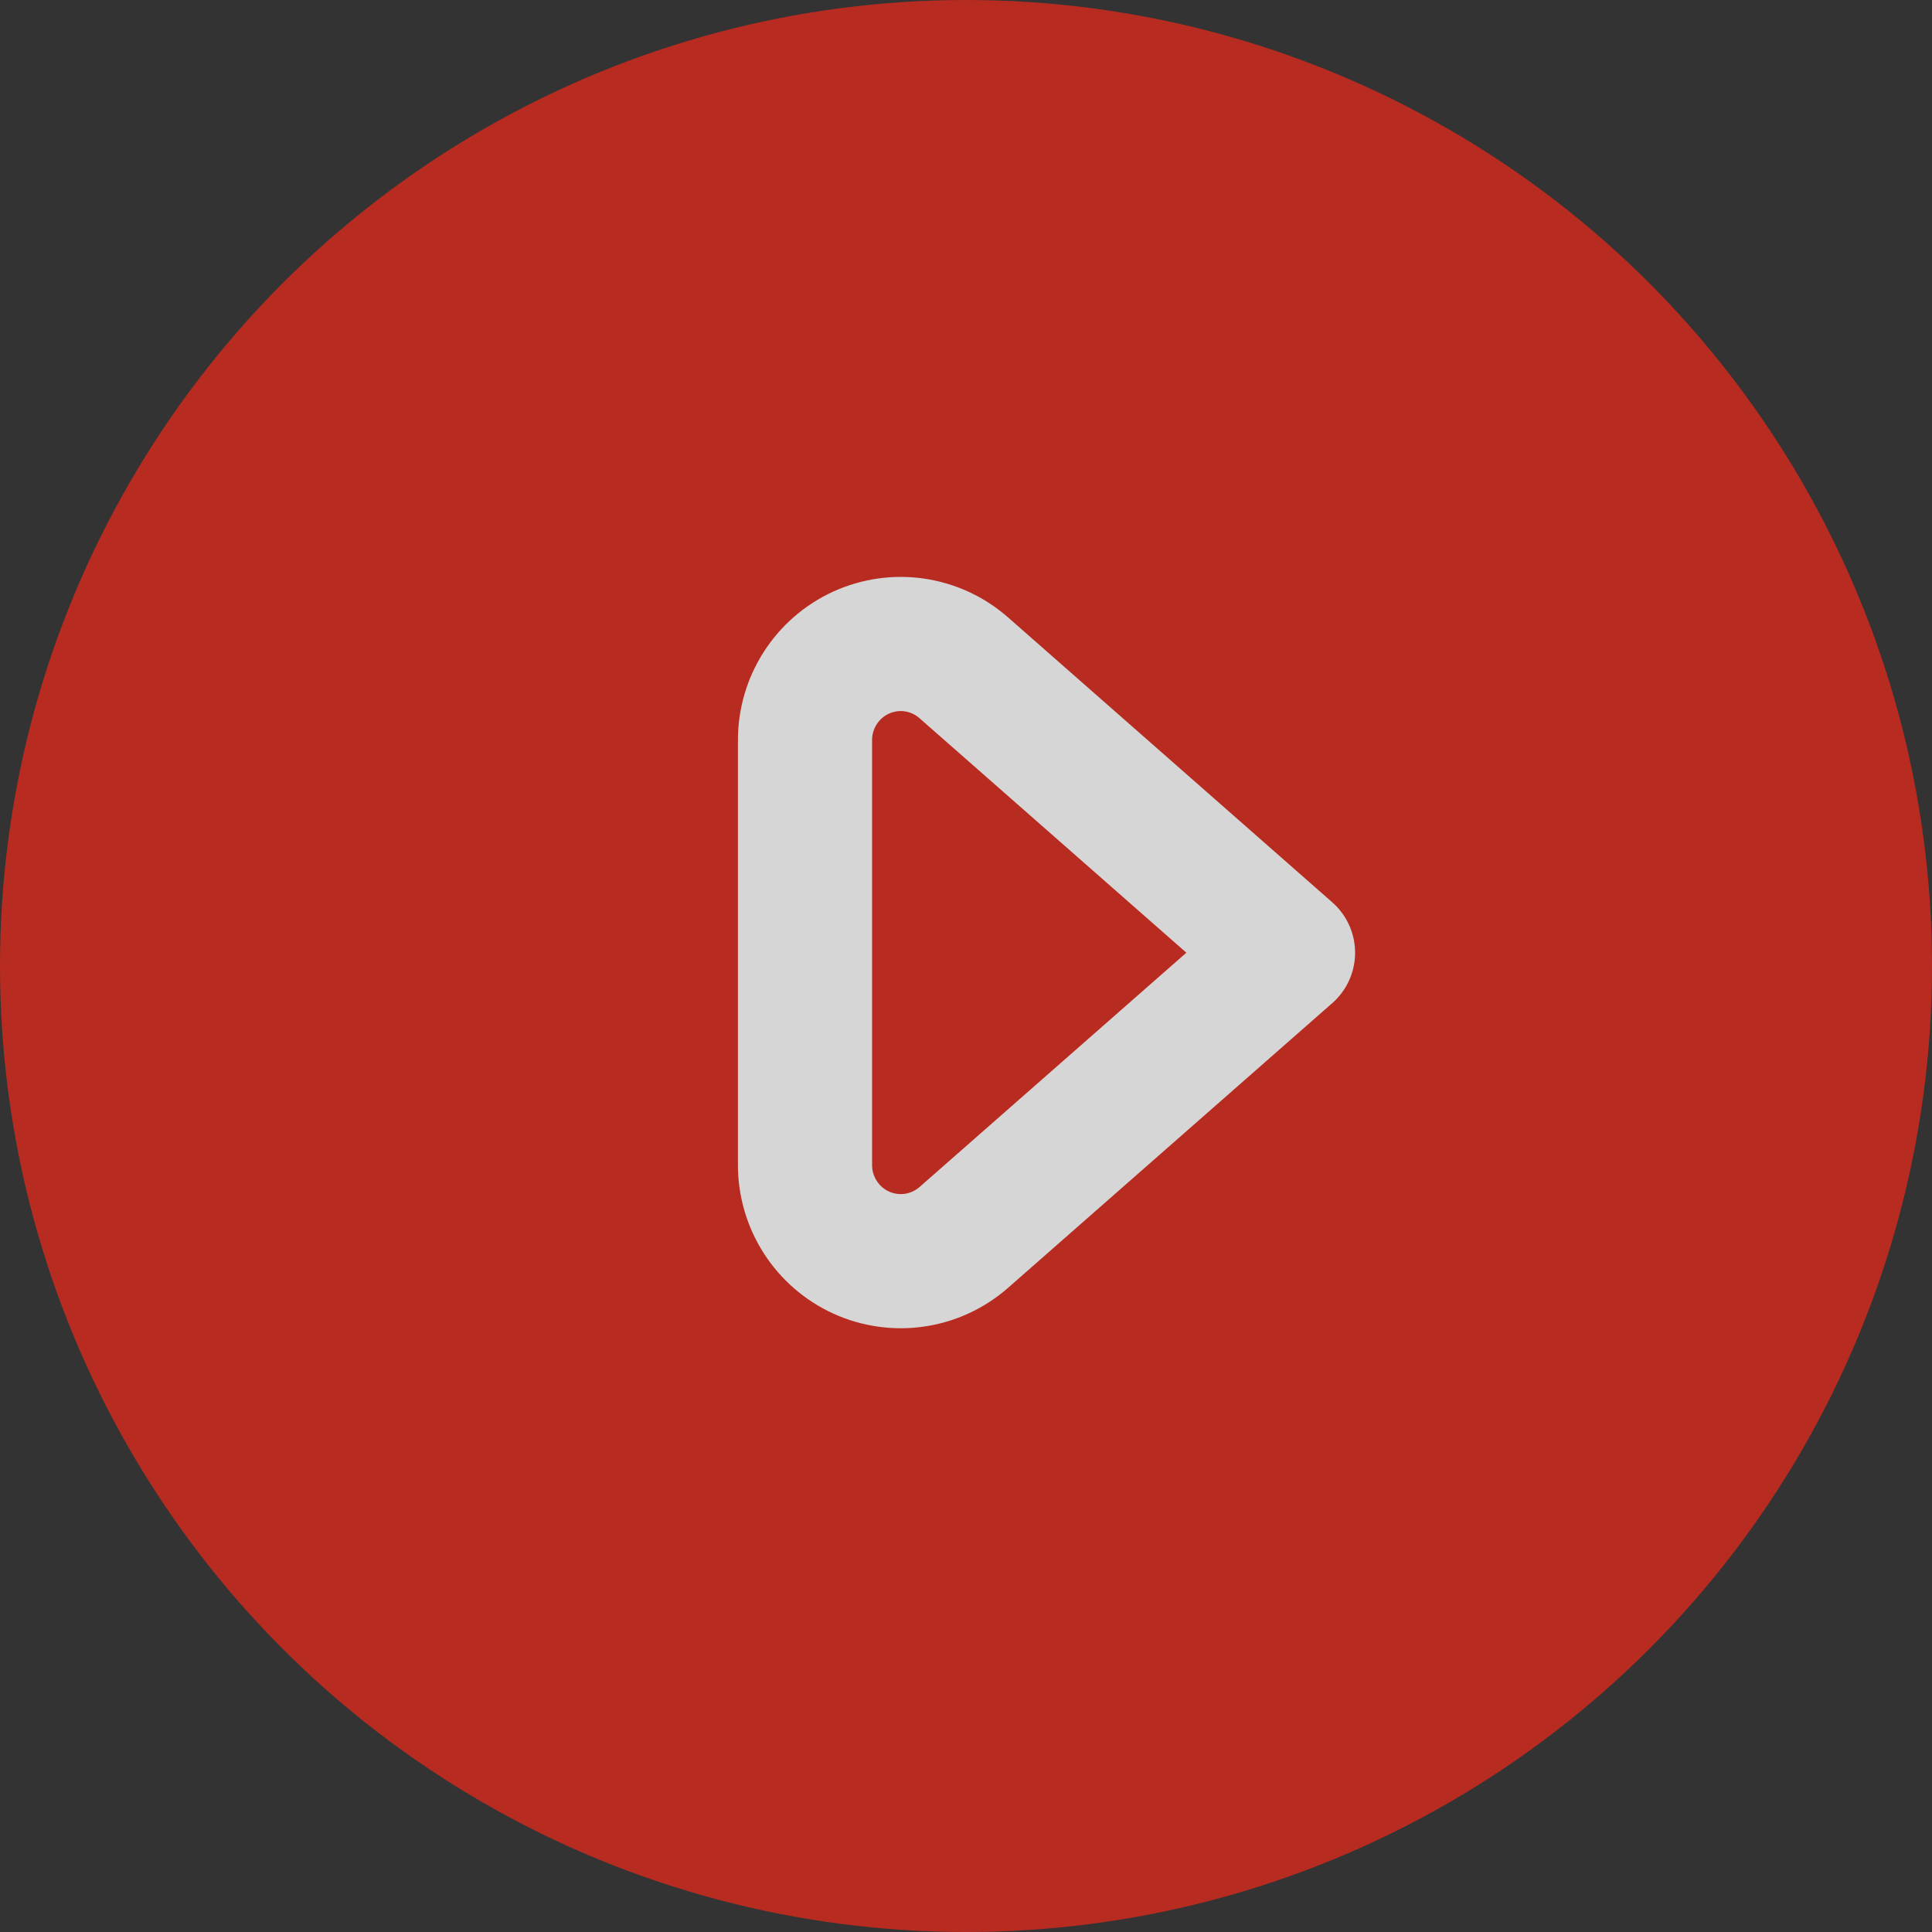 <svg width="72" height="72" viewBox="0 0 72 72" fill="none" xmlns="http://www.w3.org/2000/svg">
<rect x="0" y="0" width="72" height="72" fill="#333333" stroke="none"/>
<g opacity="0.8">
<circle cx="36" cy="36" r="36" fill="#DA291C"/>
<path d="M30 43.419C30.001 44.107 30.198 44.78 30.57 45.358C30.941 45.937 31.47 46.395 32.094 46.68C32.718 46.964 33.41 47.062 34.088 46.962C34.766 46.862 35.401 46.568 35.917 46.116L48 35.505L35.917 24.887C35.401 24.433 34.766 24.139 34.088 24.038C33.41 23.938 32.717 24.036 32.093 24.32C31.469 24.605 30.939 25.064 30.568 25.643C30.197 26.221 30 26.895 30 27.583V43.419Z" stroke="white" stroke-width="5" stroke-linecap="round" stroke-linejoin="round"/>
</g>
</svg>
